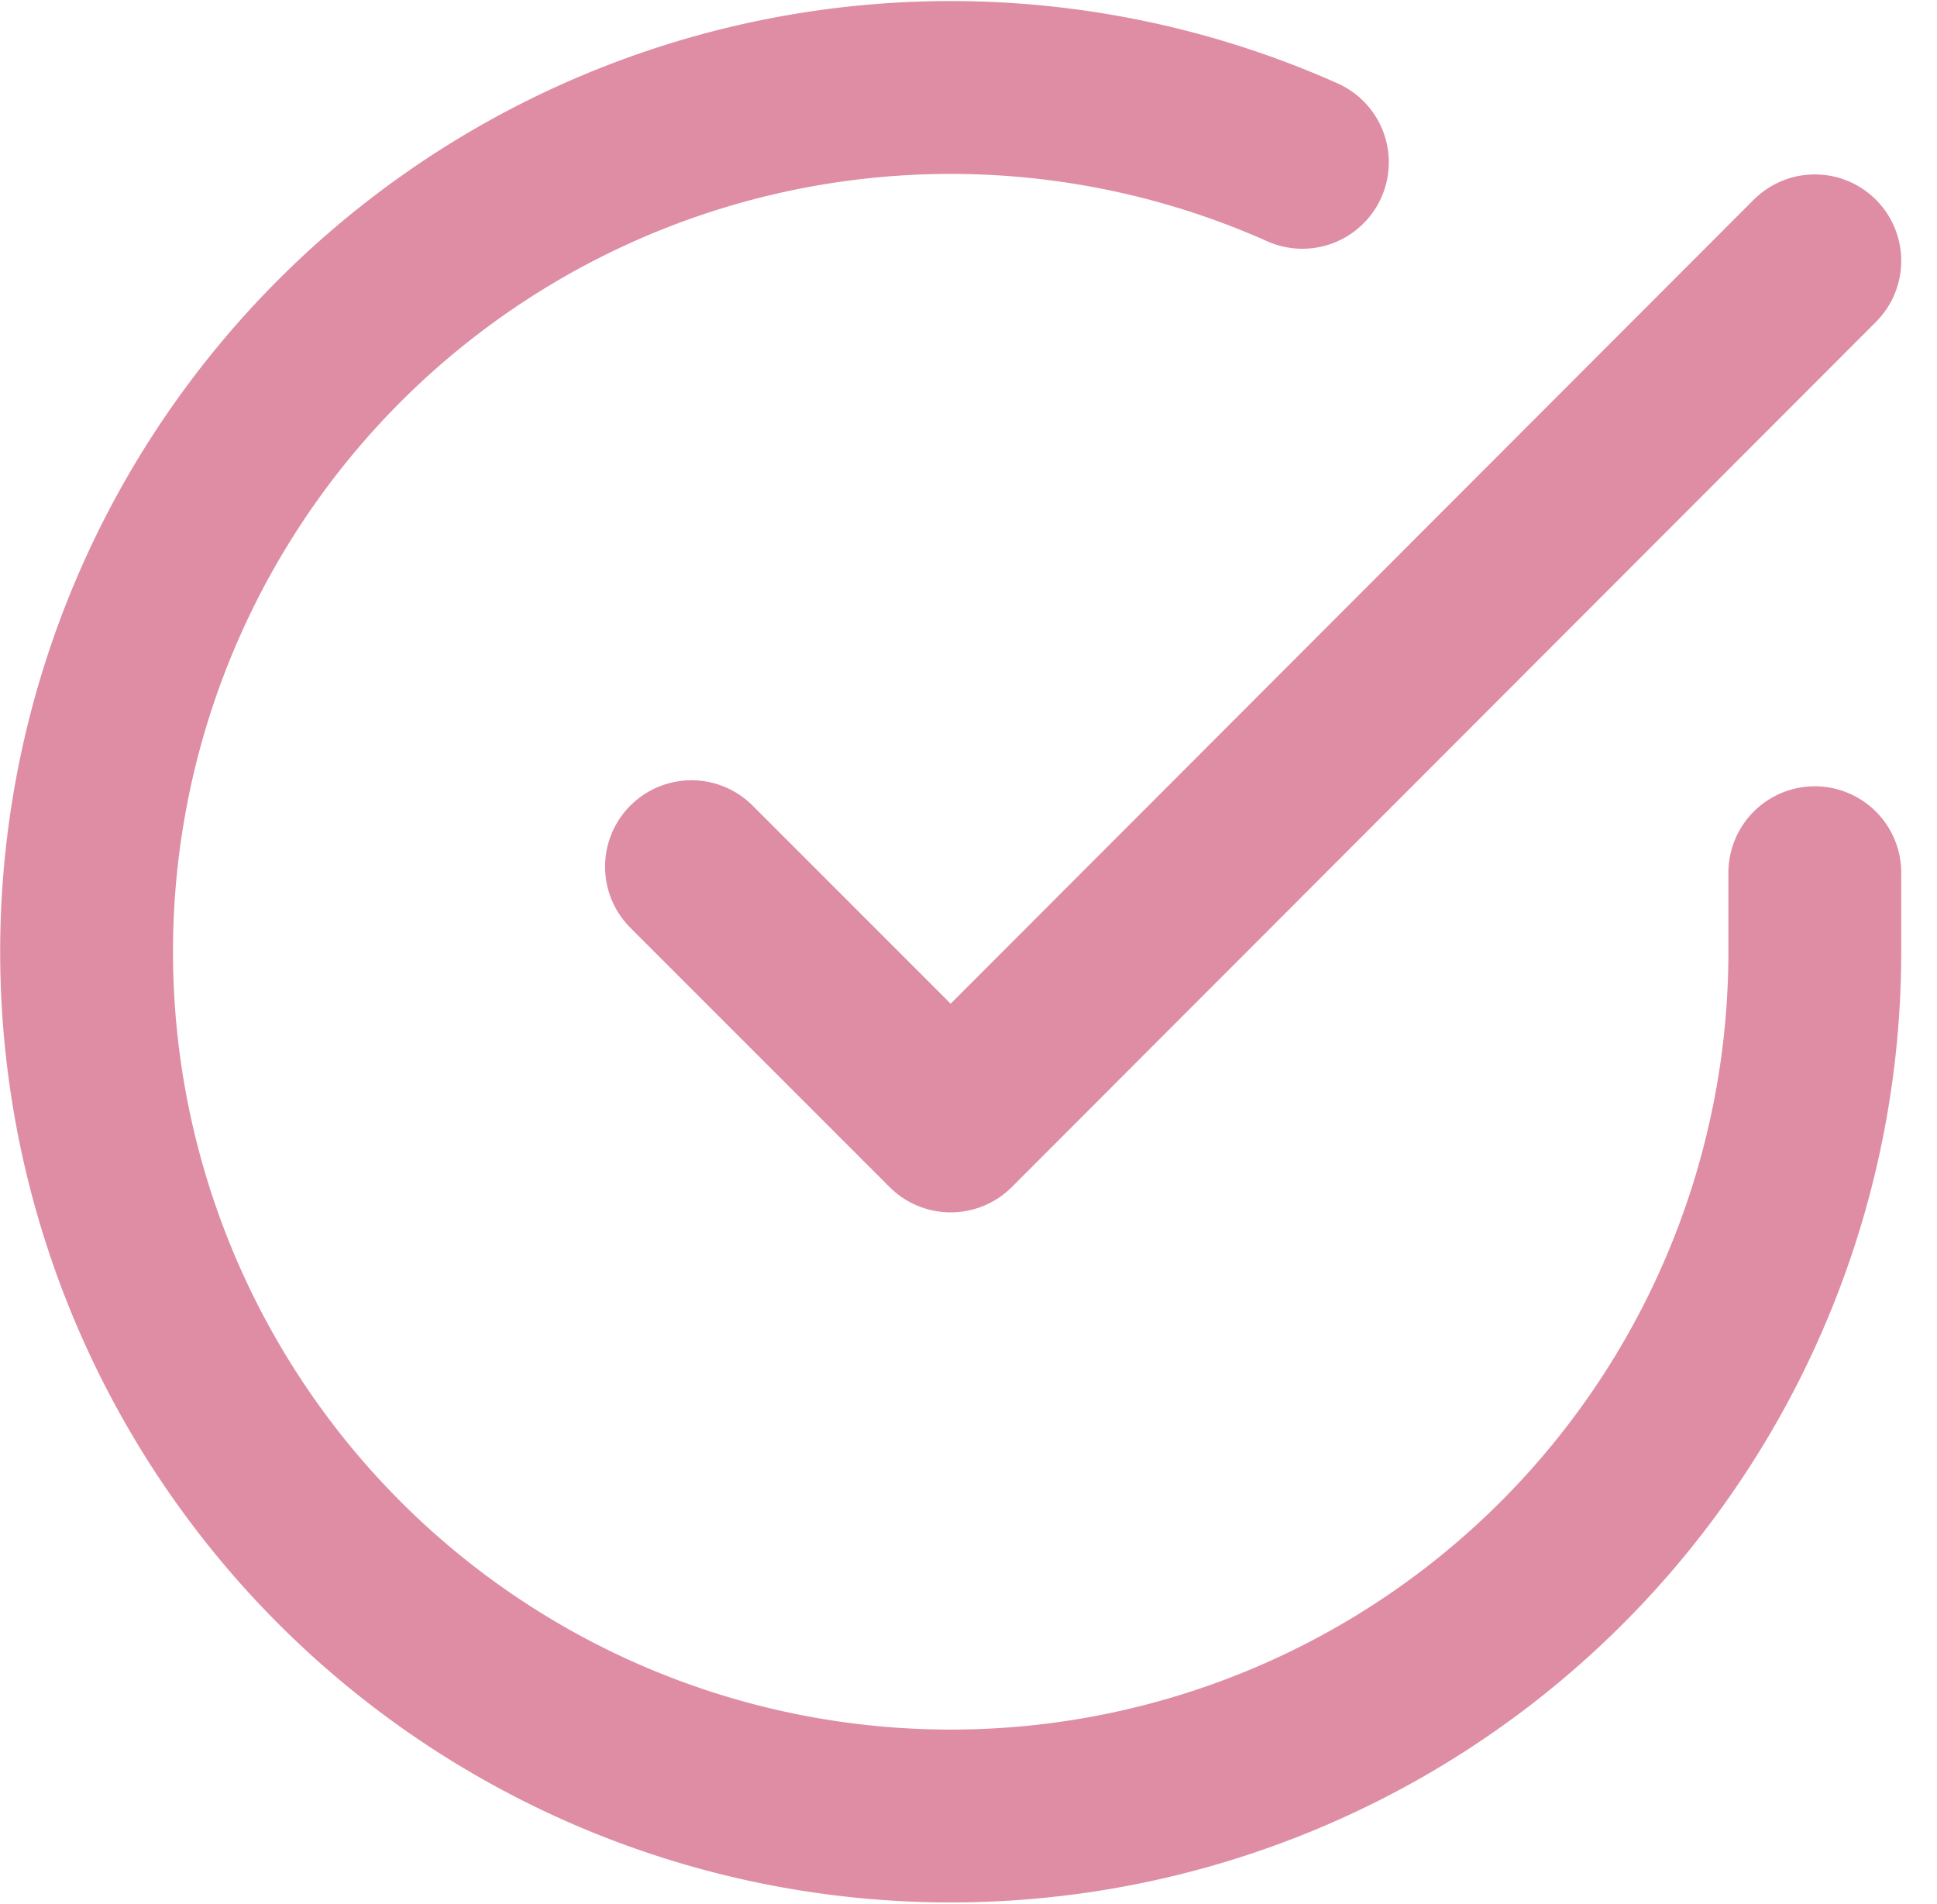 <svg xmlns="http://www.w3.org/2000/svg" width="33.624" height="33.041" viewBox="0 0 33.624 33.041">
  <g id="Icon_feather-check-circle" data-name="Icon feather-check-circle" transform="translate(-1.497 -1.473)">
    <path id="パス_2" data-name="パス 2" d="M33,16.62V18A15,15,0,1,1,24.105,4.29" fill="none" stroke="#de8da5" stroke-linecap="round" stroke-linejoin="round" stroke-width="3"/>
    <path id="パス_3" data-name="パス 3" d="M33,6,18,21.015l-4.5-4.5" fill="none" stroke="#de8da5" stroke-linecap="round" stroke-linejoin="round" stroke-width="3"/>
  </g>
</svg>
